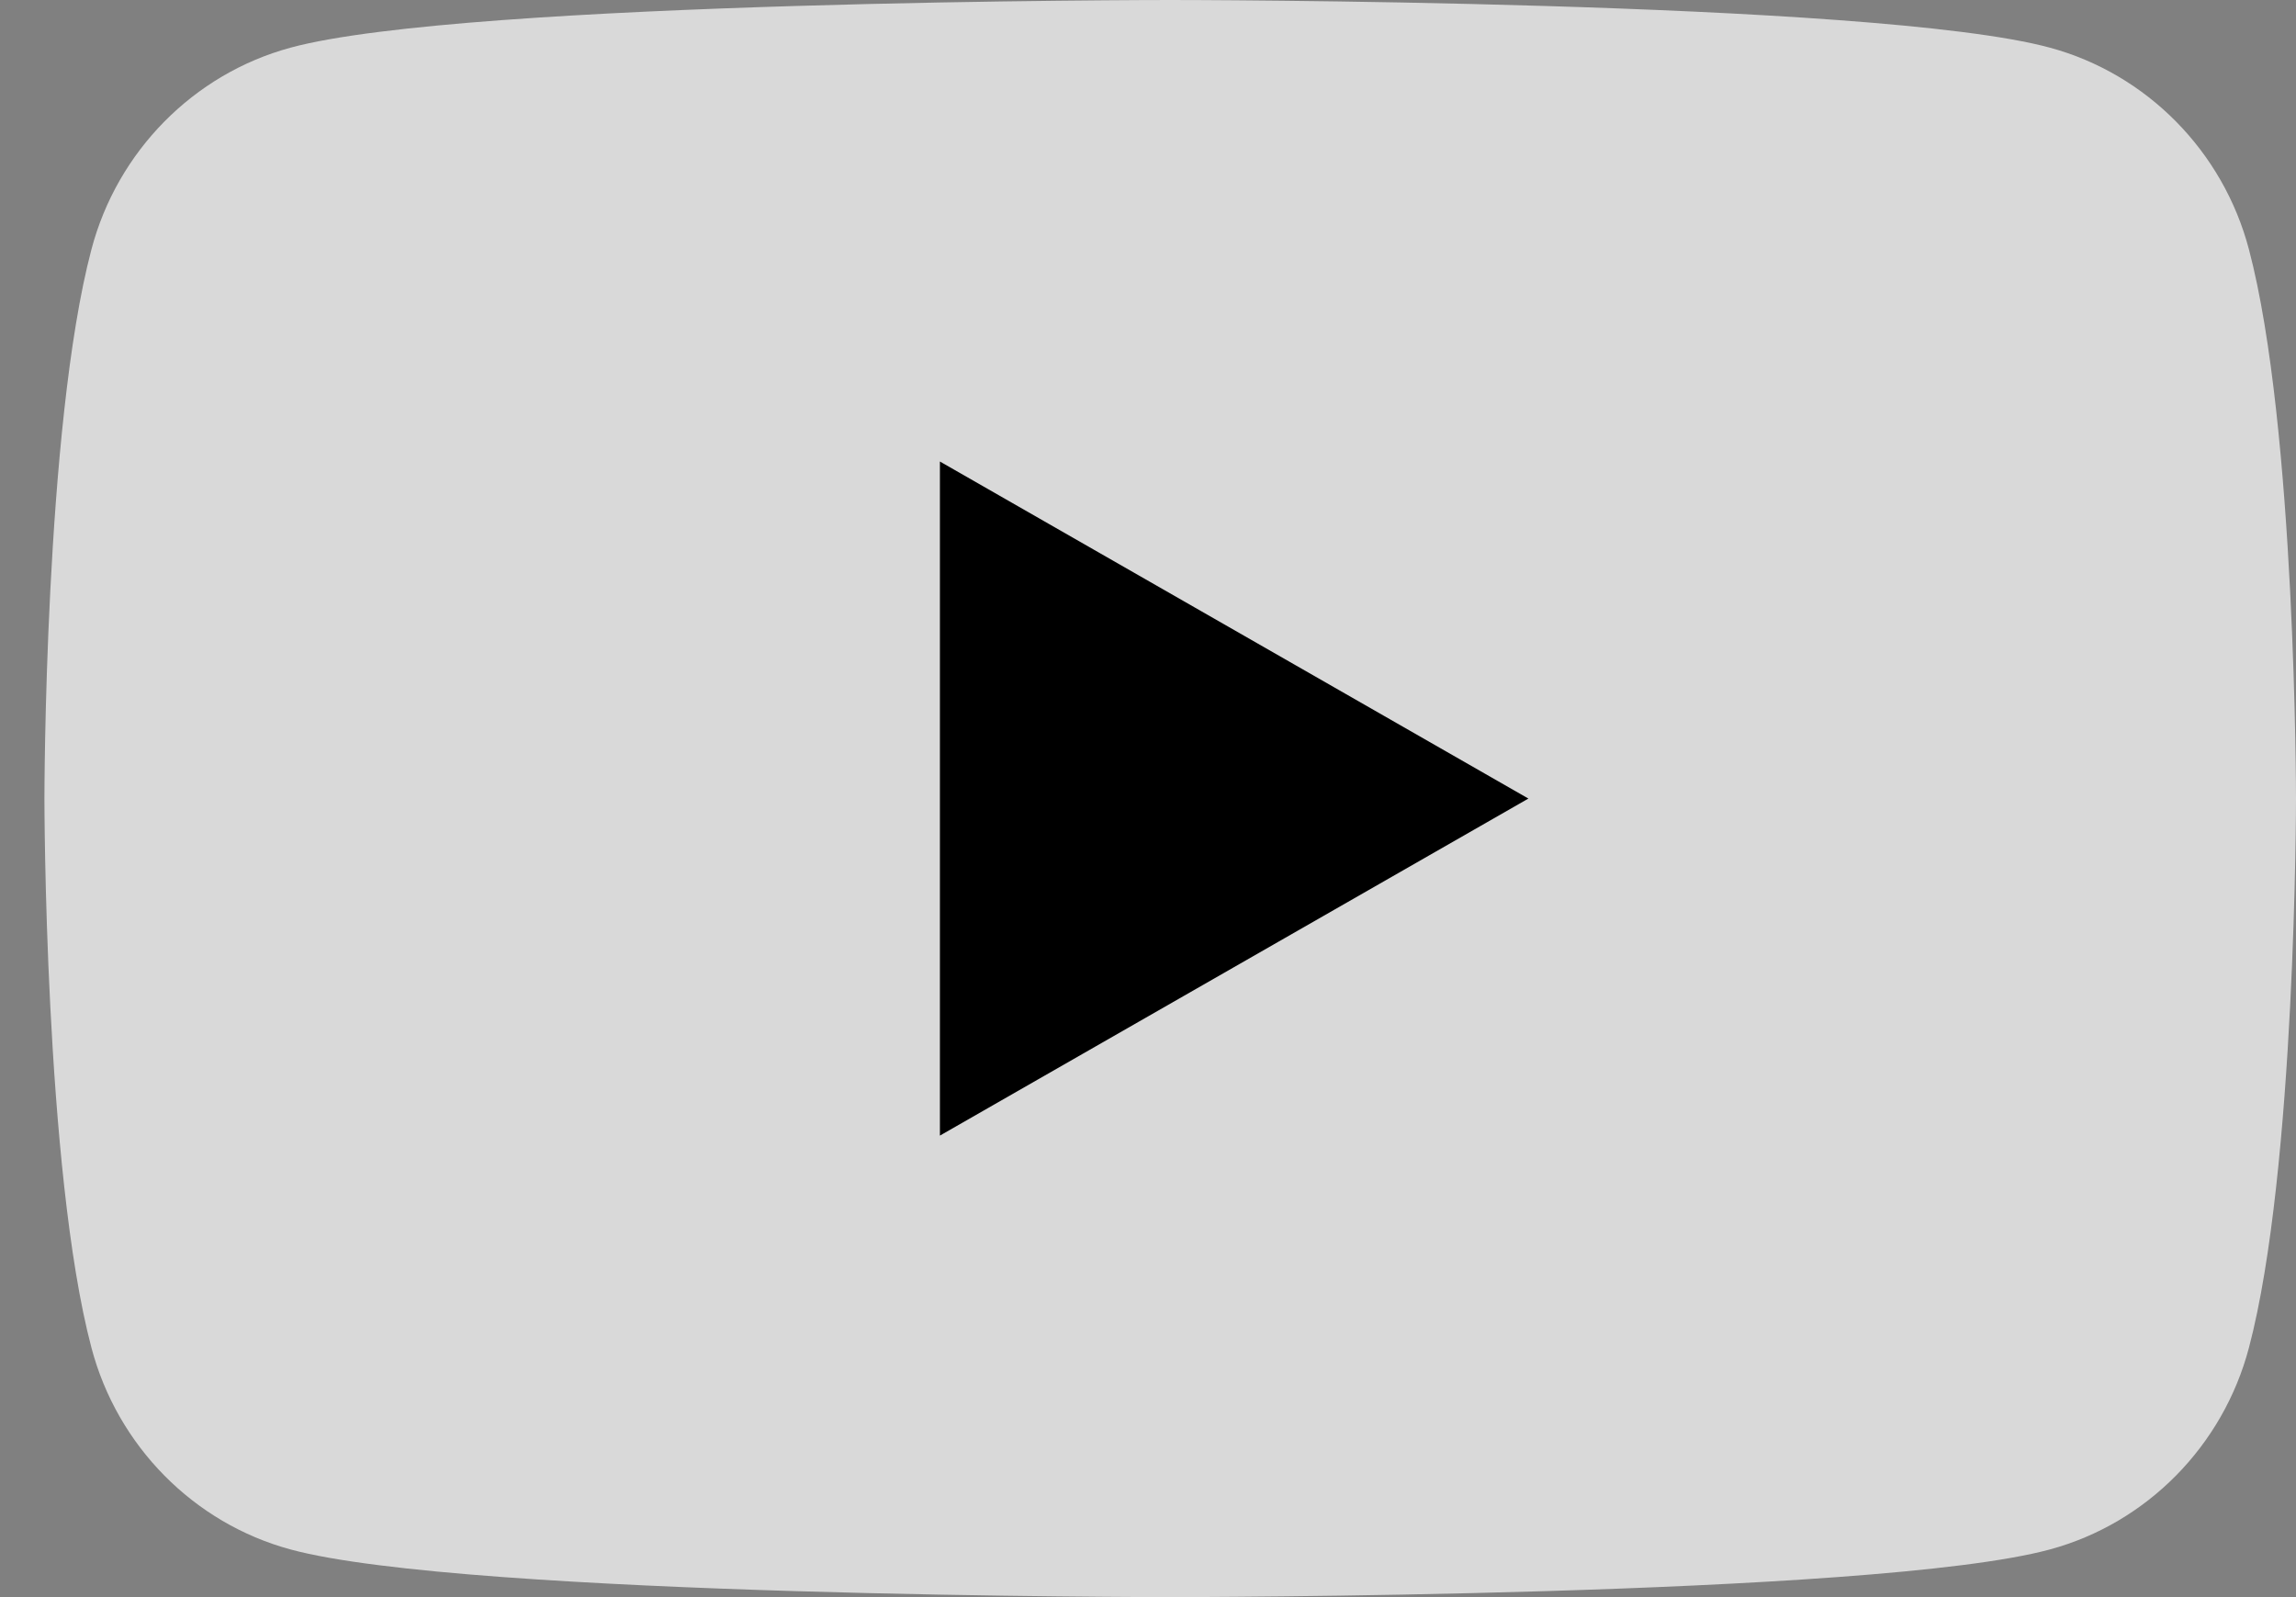 <svg width="46" height="32" viewBox="0 0 46 32" fill="none" xmlns="http://www.w3.org/2000/svg">
<rect x="0" y="0" width="46" height="32" fill="#808080" stroke="none"/>
<path d="M45.057 4.997C44.539 3.03 43.01 1.481 41.069 0.955C37.551 0 23.445 0 23.445 0C23.445 0 9.339 0 5.821 0.955C3.88 1.481 2.351 3.03 1.832 4.997C0.89 8.562 0.89 16 0.89 16C0.89 16 0.89 23.438 1.832 27.003C2.351 28.97 3.88 30.519 5.821 31.045C9.338 32 23.445 32 23.445 32C23.445 32 37.551 32 41.069 31.045C43.01 30.519 44.538 28.97 45.057 27.003C46 23.438 46 16 46 16C46 16 46 8.562 45.057 4.997" fill="white" fill-opacity="0.7"/>
<path d="M18.831 22.753L30.621 16L18.831 9.247V22.753Z" fill="black"/>
</svg>
